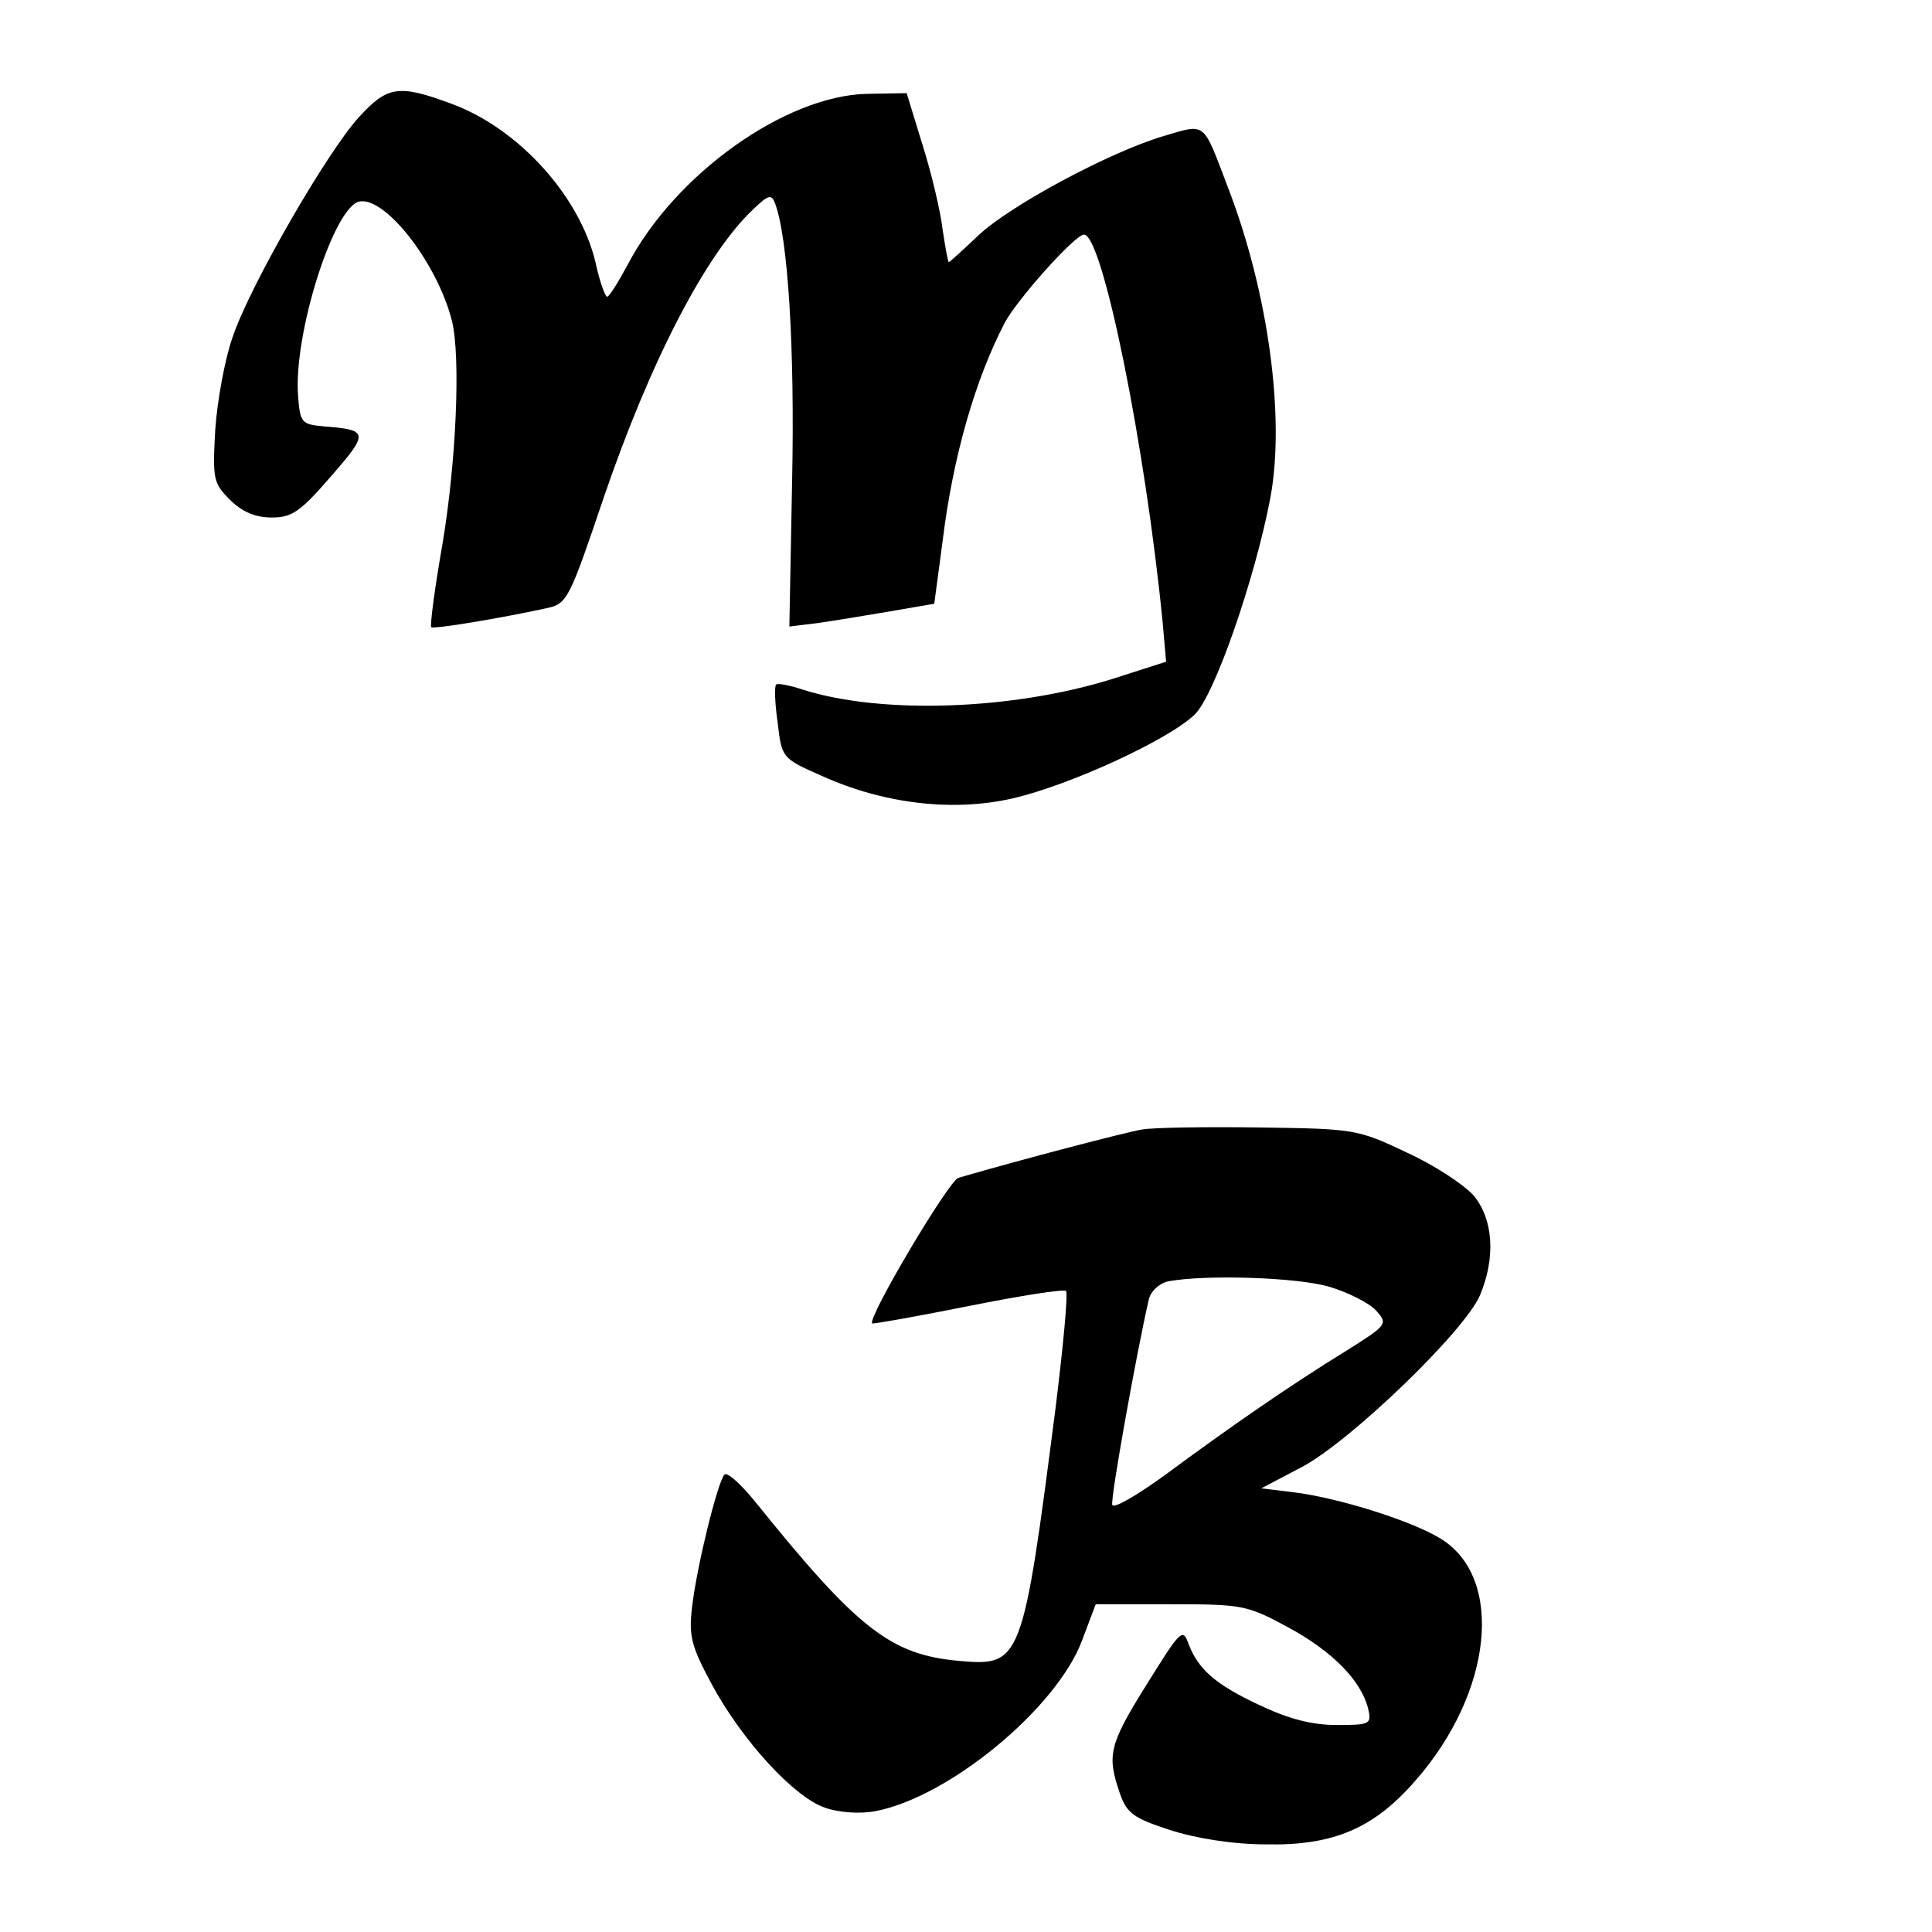 <?xml version="1.0" standalone="no"?>
<!DOCTYPE svg PUBLIC "-//W3C//DTD SVG 20010904//EN"
 "http://www.w3.org/TR/2001/REC-SVG-20010904/DTD/svg10.dtd">
<svg version="1.0" xmlns="http://www.w3.org/2000/svg"
 width="280pt" height="280pt" viewBox="0 0 280 280"
 preserveAspectRatio="xMidYMid meet">
<g transform="translate(0,280) scale(0.1,-0.1)"
fill="#000000" stroke="none">
<path d="M520 2630 c-45 -49 -158 -244 -183 -319 -11 -31 -22 -91 -25 -133 -4
-72 -3 -78 21 -102 18 -18 37 -26 61 -26 29 0 41 8 86 60 55 63 54 67 -10 72
-33 3 -35 5 -38 44 -7 90 52 275 89 282 38 7 113 -90 134 -173 13 -53 6 -207
-14 -325 -11 -63 -18 -116 -16 -119 4 -3 101 13 169 28 28 6 32 15 81 160 68
199 149 355 218 419 20 19 25 21 30 8 19 -49 29 -211 25 -402 l-4 -212 41 5
c22 3 69 11 105 17 l64 11 12 90 c15 123 47 234 90 317 18 34 102 128 115 128
27 0 89 -307 114 -562 l5 -57 -78 -25 c-144 -45 -335 -52 -450 -15 -18 6 -35
9 -37 7 -3 -2 -2 -27 2 -55 6 -51 6 -52 63 -77 90 -41 191 -53 278 -33 82 19
224 84 263 121 29 27 88 198 110 314 22 117 -3 300 -62 452 -36 95 -31 91 -92
73 -78 -23 -224 -101 -270 -145 -22 -21 -41 -38 -42 -38 -1 0 -5 21 -9 48 -3
26 -16 81 -29 122 l-23 75 -58 -1 c-118 -3 -277 -116 -346 -247 -14 -26 -27
-47 -30 -47 -3 0 -11 22 -17 50 -23 96 -111 193 -207 229 -78 29 -94 27 -136
-19z"/>
<path d="M1655 1163 c-24 -4 -177 -44 -266 -70 -14 -4 -132 -203 -125 -211 2
-1 64 10 139 25 75 15 138 25 142 22 3 -4 -4 -79 -15 -168 -48 -373 -50 -376
-141 -368 -98 9 -146 46 -294 230 -21 26 -41 44 -45 40 -10 -11 -40 -132 -47
-192 -5 -42 -1 -57 28 -111 44 -82 120 -165 165 -180 20 -7 51 -9 72 -5 107
20 263 149 300 247 l20 53 108 0 c105 0 111 -1 172 -34 64 -35 105 -77 115
-118 5 -22 2 -23 -46 -23 -36 0 -70 9 -112 29 -64 30 -89 52 -103 90 -8 22
-12 17 -60 -60 -55 -88 -58 -103 -39 -158 10 -29 20 -36 72 -53 37 -12 91 -21
140 -21 97 -2 156 23 216 92 112 127 130 294 37 351 -42 26 -148 59 -211 67
l-49 6 59 31 c70 37 236 197 258 249 23 55 19 110 -9 144 -14 16 -58 45 -98
63 -71 34 -77 34 -213 36 -77 1 -153 0 -170 -3z m272 -228 c27 -8 58 -24 67
-34 18 -20 17 -21 -45 -60 -78 -48 -165 -108 -261 -179 -40 -29 -74 -49 -76
-43 -3 8 35 220 53 298 3 12 15 23 28 26 54 10 187 6 234 -8z"/>
</g>
</svg>
